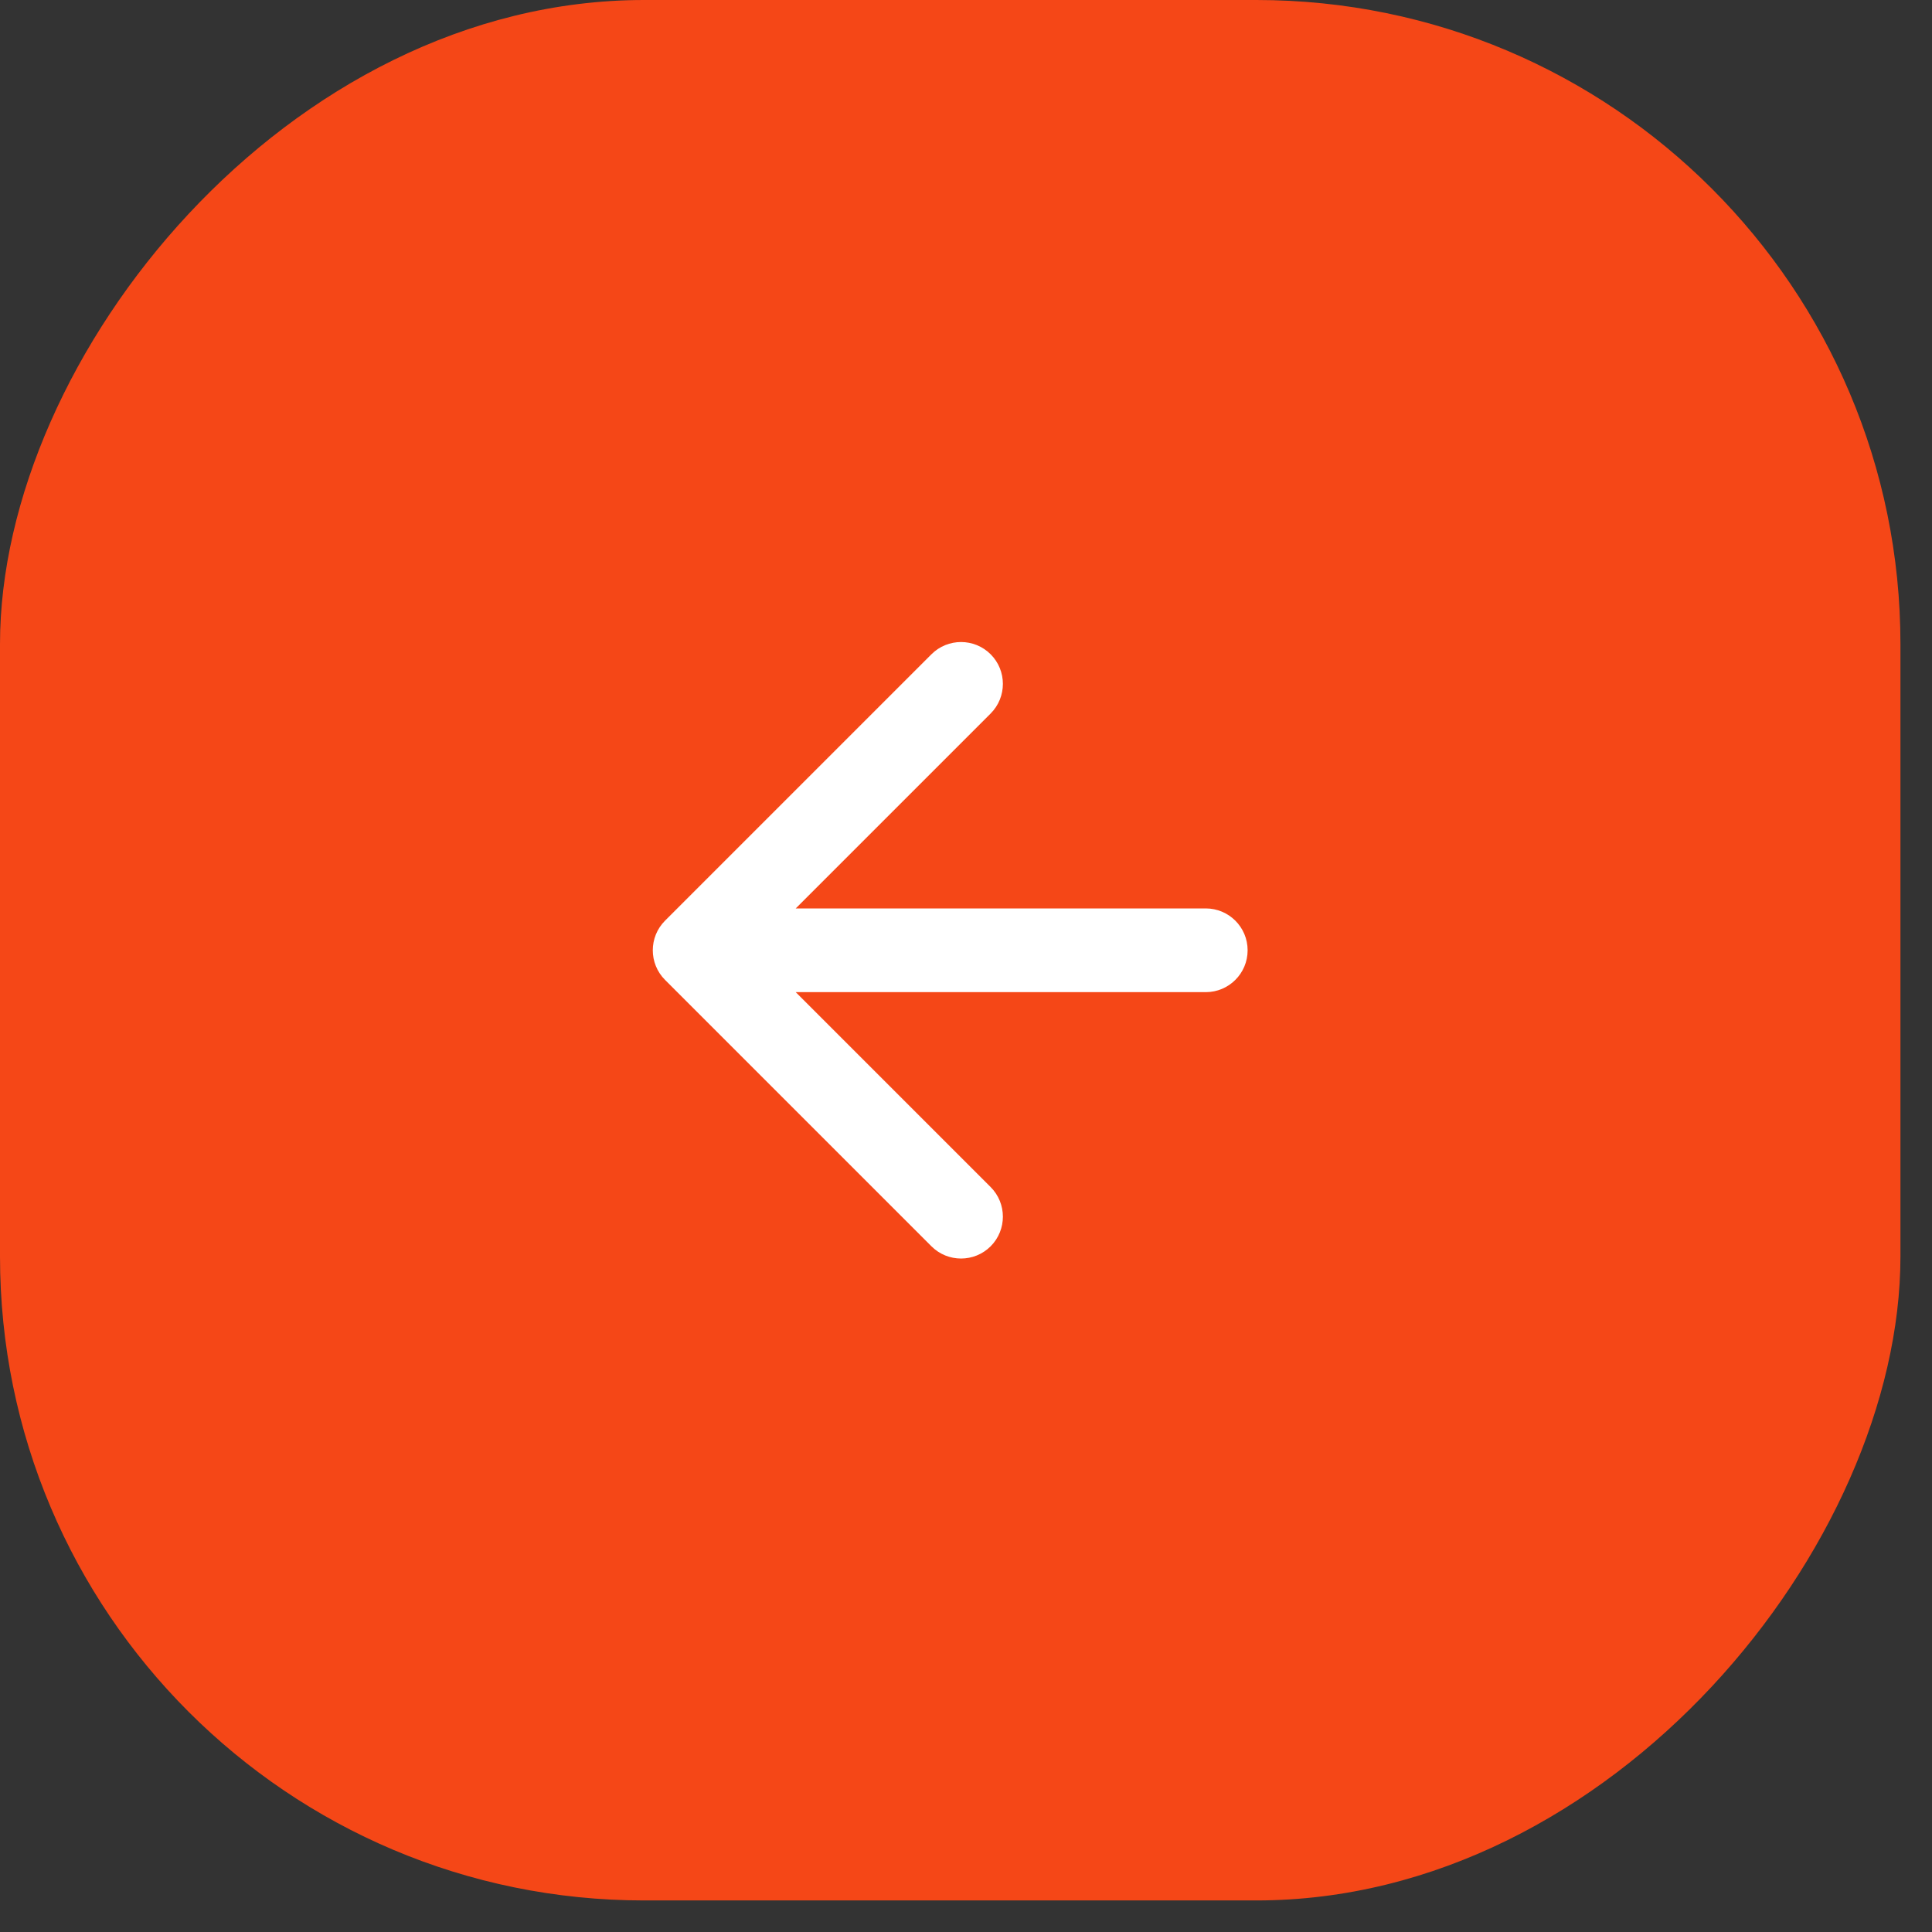 <?xml version="1.0" encoding="UTF-8"?> <svg xmlns="http://www.w3.org/2000/svg" width="30" height="30" viewBox="0 0 30 30" fill="none"><rect x="0" y="0" width="30" height="30" fill="#333333" stroke="none"/><rect width="29.51" height="29.51" rx="10" transform="matrix(-1 0 0 1 29.51 0)" fill="#F54717"></rect><path d="M18.723 14.106C19.082 14.106 19.373 14.397 19.373 14.756C19.373 15.115 19.082 15.406 18.723 15.406L18.723 14.756L18.723 14.106ZM10.327 15.216C10.073 14.962 10.073 14.55 10.327 14.296L14.463 10.16C14.717 9.906 15.129 9.906 15.383 10.16C15.636 10.414 15.636 10.825 15.383 11.079L11.706 14.756L15.383 18.433C15.636 18.687 15.636 19.098 15.383 19.352C15.129 19.606 14.717 19.606 14.463 19.352L10.327 15.216ZM18.723 14.756L18.723 15.406L10.786 15.406L10.786 14.756L10.786 14.106L18.723 14.106L18.723 14.756Z" fill="white"></path></svg> 